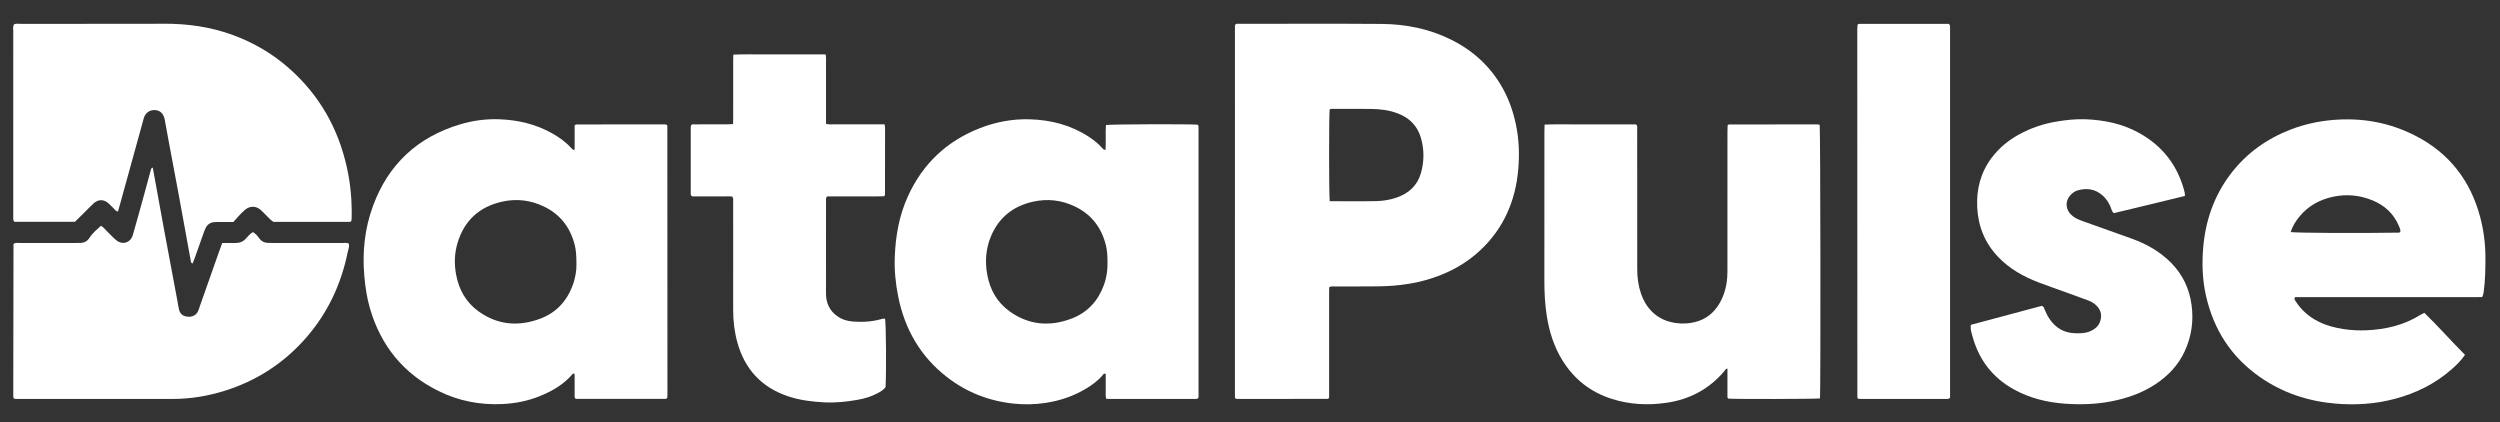 <?xml version="1.0" encoding="utf-8"?>
<!-- Generator: Adobe Illustrator 25.1.0, SVG Export Plug-In . SVG Version: 6.00 Build 0)  -->
<svg version="1.1" id="Layer_1" xmlns="http://www.w3.org/2000/svg" xmlns:xlink="http://www.w3.org/1999/xlink" x="0px" y="0px"
	 viewBox="0 0 3878.71 654.97" style="enable-background:new 0 0 3878.71 654.97;" xml:space="preserve">
<rect x="0" y="0" width="3878.71" height="654.97" fill="#333333" stroke="none"/>
<style type="text/css">
	.st0{fill:#FFFFFF;}
</style>
<g>
	<path class="st0" d="M1916.71,37.9c2.01-1.61,4.42-0.94,6.67-0.94c73.32-0.02,146.65-0.38,219.97,0.16
		c37.3,0.28,73.44,7.4,107.21,24c35.05,17.22,62.63,42.51,81.49,76.95c9.5,17.35,15.78,35.83,19.87,55.16
		c4.88,23.04,5.63,46.35,3.61,69.61c-4.2,48.47-22.36,90.83-58.09,124.7c-24.18,22.92-52.97,37.82-84.84,46.84
		c-16.66,4.71-33.68,7.52-51.02,8.84c-12.32,0.94-24.61,1.13-36.93,1.16c-17.66,0.04-35.33-0.02-52.99,0.04
		c-2.91,0.01-5.93-0.62-9.42,1.1c-0.28,7.1-0.09,14.37-0.13,21.62c-0.03,7-0.01,14-0.01,21c0,7.33,0,14.66,0,22s0,14.66,0,22
		c0,7,0,14,0,21c0,7.33,0,14.66,0,22c0,7,0,14,0,21c0,7.26-0.01,14.52-0.02,21.03c-0.97,0.97-1.17,1.26-1.45,1.43
		c-0.27,0.15-0.61,0.24-0.92,0.24c-46.66,0.05-93.32,0.09-139.97,0.1c-0.94,0-1.89-0.34-2.63-0.48c-0.4-0.44-0.66-0.67-0.83-0.95
		c-0.16-0.26-0.32-0.59-0.32-0.89c-0.02-192.3-0.02-384.6,0.01-576.91C1915.96,39.12,1916.44,38.54,1916.71,37.9z M2063.06,312.16
		c24.54,0,48.5,0.35,72.45-0.16c10.58-0.22,21.17-1.95,31.32-5.47c18.78-6.52,32.15-18.49,37.73-38.01
		c5.14-17.99,5.2-36.15,0.11-54.13c-5.35-18.92-17.75-31.51-36.09-38.45c-13.25-5.01-27.07-6.74-41.07-6.92
		c-19.64-0.26-39.28-0.09-58.92-0.06c-1.92,0-4-0.53-5.65,1.03C2061.76,178.7,2061.77,302.83,2063.06,312.16z"/>
	<path class="st0" d="M891.55,232.28c0-12.9,0-25.51,0-37.67c0.79-0.64,1.04-0.87,1.31-1.06c0.26-0.18,0.56-0.46,0.84-0.46
		c45.98-0.06,91.96-0.1,137.95-0.1c0.94,0,1.87,0.38,2.5,0.52c0.5,0.49,0.8,0.69,0.96,0.97c0.16,0.27,0.24,0.62,0.24,0.94
		c0.06,138.95,0.12,277.89,0.16,416.84c0,1.65-0.15,3.3-0.29,4.95c-0.02,0.28-0.39,0.52-0.6,0.78c-0.57,0.28-1.14,0.8-1.7,0.8
		c-46.63,0.04-93.26,0.03-139.66,0.03c-2.17-1.57-1.71-3.69-1.71-5.61c-0.04-9.33,0-18.66-0.03-27.99
		c-0.01-1.92,0.34-3.92-0.77-5.66c-0.81,0.12-1.71-0.02-2.01,0.33c-13.9,16.51-31.98,26.87-51.6,34.82
		c-18.34,7.44-37.51,11.17-57.28,12.15c-34.96,1.73-68.28-4.75-99.63-20.25c-54.42-26.9-89.36-70.2-106.29-128.23
		c-4.76-16.32-7.17-33.05-8.69-50.02c-3.34-37.4,0.58-73.93,13.51-109.04c23.81-64.68,69.38-106.77,135.41-126.48
		c19.56-5.84,39.71-8.5,60.13-7.8c28.98,0.99,56.64,7.42,82.15,21.71c11.1,6.22,21.4,13.5,29.89,23.12
		c0.86,0.97,1.93,1.76,2.95,2.57C889.44,232.59,889.87,232.42,891.55,232.28z M894.35,409.67c-0.12-12.22-0.46-20.84-2.59-29.32
		c-6.79-27.08-22.15-47.39-47.38-59.71c-20.75-10.14-42.7-12.8-65.15-7.81c-35.48,7.89-59.02,29.25-69.44,64.34
		c-4.82,16.23-5.24,32.76-2.05,49.39c4.44,23.18,15.32,42.58,34.61,56.45c29.69,21.35,62.12,24,95.76,11.43
		c24.38-9.11,40.96-26.71,50.15-51.13C892.77,431.33,894.65,418.9,894.35,409.67z"/>
	<path class="st0" d="M1715.21,232.56c0.87-13.08-0.31-25.96,0.66-38.62c8.17-1.22,127.85-1.6,142.2-0.53
		c1.95,1.45,1.35,3.58,1.43,5.51c0.08,2,0.02,4,0.02,6c0,133.95,0,267.9,0,401.86c0,3.62,0,7.24,0,10.01
		c-1.74,2.47-3.5,2.18-5.11,2.18c-44.65,0.02-89.3,0.01-133.95,0c-1.28,0-2.55-0.2-4.24-0.35c-1.26-4.39-0.57-8.69-0.68-12.91
		c-0.11-4.33-0.02-8.66-0.02-12.99c0-4.31,0-8.61,0-12.64c-2.03-0.91-2.96-0.3-3.88,0.85c-7.37,9.27-16.8,16.09-26.84,22.12
		c-19.35,11.62-40.27,18.65-62.61,22.03c-16.28,2.47-32.62,2.84-48.82,1.19c-38.57-3.93-73.62-17.49-104.35-41.38
		c-40.94-31.83-65.17-73.9-75.4-124.41c-4.12-20.31-6.14-40.83-5.4-61.52c1.18-32.83,6.82-64.77,20.61-94.91
		c23.02-50.27,60.34-85.37,111.83-105.38c24.78-9.63,50.57-14.35,77.12-13.57c32.84,0.95,63.77,8.94,91.6,27.16
		c7.57,4.95,14.52,10.58,20.6,17.29C1711.06,230.7,1711.8,232.37,1715.21,232.56z M1718.29,406.48c-0.1-8.65-0.36-17.27-2.46-25.77
		c-6.79-27.49-22.35-47.97-48.03-60.33c-20.83-10.02-42.77-12.5-65.2-7.46c-30.93,6.95-53.31,24.73-65.47,54.48
		c-7.77,19.03-9.1,38.69-5.43,58.79c4.25,23.23,15.12,42.69,34.34,56.61c29.93,21.67,62.7,24.36,96.64,11.42
		c24.32-9.27,40.75-27.04,49.8-51.49C1716.81,431.05,1718.62,418.93,1718.29,406.48z"/>
	<path class="st0" d="M2823.69,618.14c-8.7,0.99-131.62,1.21-142.29,0.32c-1.84-1.55-1.27-3.67-1.28-5.6
		c-0.05-10.66-0.02-21.33-0.02-31.99c0-2.98,0-5.95,0-8.94c-3.02-0.01-3.53,2.33-4.71,3.73c-23.61,27.96-53.75,44-89.79,49.24
		c-28.72,4.17-57.05,2.82-84.87-6.01c-33.13-10.52-58.7-30.69-76.89-60.22c-12.93-20.99-20.15-44.05-24-68.24
		c-2.93-18.45-3.81-37.04-3.79-55.72c0.11-76.64,0.04-153.28,0.06-229.93c0-3.6,0.18-7.19,0.29-11.46
		c16.07-0.74,31.64-0.26,47.19-0.35c15.99-0.09,31.99-0.02,47.98-0.02c15.63,0,31.27,0,46.47,0c3.03,2.4,2,5.28,2.01,7.78
		c0.07,28.99,0.05,57.98,0.05,86.97c0,43.32-0.02,86.64,0.02,129.96c0.01,12.71,1.63,25.22,5.68,37.32
		c3.53,10.55,8.86,20.05,16.74,28.04c10.21,10.36,22.59,15.9,36.93,18.06c10.09,1.52,19.95,1.08,29.71-1.26
		c17.08-4.09,29.88-14.15,38.67-29.3c7.15-12.3,10.79-25.71,11.87-39.81c0.46-5.97,0.36-11.99,0.36-17.98
		c0.02-69.31,0.01-138.62,0.03-207.93c0-3.6,0.18-7.2,0.25-10.2c0.8-0.8,1-1.09,1.28-1.25c0.28-0.15,0.63-0.22,0.95-0.22
		c45.65-0.06,91.3-0.12,136.95-0.15c0.97,0,1.95,0.19,2.91,0.37c0.29,0.06,0.52,0.39,0.78,0.6
		C2824.37,201.92,2824.84,597.75,2823.69,618.14z"/>
	<path class="st0" d="M3850.94,460.94c-16.02,0.06-32.29,0.02-48.57,0.03c-15.99,0.01-31.99,0-47.98,0c-16.33,0-32.65,0-48.98,0
		c-15.99,0-31.99,0-47.98,0c-16.33,0-32.65,0-48.98,0c-15.97,0-31.95,0-47.54,0c-2.15,2.48-0.67,4.1,0.34,5.71
		c8.86,14.23,21,24.82,35.93,32.3c12.32,6.17,25.47,9.58,39.02,11.62c11.55,1.74,23.19,2.3,34.86,1.84
		c30.07-1.18,58.57-7.93,84.4-24.04c1.68-1.04,3.49-1.87,5.83-3.11c21.65,21.06,41.65,43.72,63.1,65.25
		c-6.13,8.99-13.29,15.9-20.77,22.46c-25.5,22.35-55.03,37-87.7,45.72c-30.27,8.08-61.13,10.09-92.11,7.49
		c-42.47-3.56-81.97-16.51-117.28-41.05c-45.08-31.33-72.54-74.34-84.27-127.61c-5.26-23.91-6.08-48.27-4.09-72.56
		c3.46-42.33,16.77-81.21,42.77-115.3c24.51-32.13,56.12-54.59,93.64-68.97c20.91-8.01,42.54-12.7,64.94-14.6
		c45.63-3.87,88.92,4.12,129.42,25.24c51.23,26.71,83.74,68.8,98.76,124.44c5.57,20.64,8.34,41.7,8.41,63.12
		c0.06,17.66-0.25,35.3-2.58,52.84C3853.15,454.71,3852.74,457.62,3850.94,460.94z M3724.02,359.97c0.7-3.47-0.9-6.47-2.19-9.48
		c-8.14-19.08-22.26-32.09-41.29-39.79c-19.64-7.94-39.98-9.9-60.73-5.48c-20.44,4.36-38.08,13.82-51.65,30.05
		c-6.17,7.37-11.33,15.36-14.16,24.79c9.78,1.4,106.75,1.9,164.21,0.9C3720.18,360.93,3722.24,361.31,3724.02,359.97z"/>
	<path class="st0" d="M183.01,328.13c-3.61-0.41-5.01-3.42-7.18-5.35c-2.49-2.21-4.65-4.78-7.13-7c-7.84-6.99-16.25-6.97-24.06,0.29
		c-5.37,4.99-10.39,10.34-15.6,15.5c-4.25,4.21-8.53,8.38-12.76,12.52c-31.62,0-62.88,0-93.86,0c-1.95-1.78-1.87-3.8-1.88-5.8
		c0-1.67,0-3.33,0-5c0-94.96-0.01-189.91,0.05-284.87c0-3.57-0.99-7.34,1.3-10.8C25.38,36.3,29.08,37,32.68,37
		c64.97-0.05,129.94-0.03,194.91-0.04c8.66,0,17.32-0.09,25.99-0.15c37.24-0.24,73.61,4.85,108.66,17.86
		c31.85,11.82,60.68,28.74,86.18,51.24c47.01,41.47,76.42,93.18,89.85,154.25c5.68,25.82,7.97,51.91,7.29,78.3
		c-0.03,1.33-0.18,2.65-0.34,3.97c-0.03,0.28-0.33,0.54-0.51,0.8c-0.24,0.24-0.44,0.53-0.72,0.69c-0.27,0.16-0.62,0.27-0.93,0.27
		c-39.63,0.01-79.26,0.01-118.91,0.01c-5.19-3.32-8.85-8.16-13.22-12.23c-2.19-2.05-4.17-4.33-6.43-6.28
		c-7.58-6.56-16.97-6.47-24.52-0.05c-3.54,3.01-6.73,6.46-9.95,9.83c-2.76,2.9-5.32,5.98-7.92,8.93c-7.05,0-13.34-0.02-19.64,0.01
		c-3.33,0.02-6.67-0.02-9.98,0.23c-6.13,0.47-10.69,3.51-13.39,9.05c-1.3,2.68-2.39,5.48-3.39,8.29
		c-4.69,13.15-9.29,26.33-13.97,39.48c-0.88,2.48-1.93,4.9-2.87,7.28c-1.84-0.35-2.42-1.45-2.66-2.81
		c-6.19-34.01-12.31-68.02-18.58-102.01c-5-27.13-10.19-54.22-15.26-81.33c-2.2-11.76-4.29-23.54-6.47-35.3
		c-0.36-1.95-0.81-3.91-1.45-5.79c-2.35-6.88-7.77-10.86-15.11-10.72c-6.88,0.13-12.12,3.33-15.19,9.59
		c-0.87,1.77-1.27,3.78-1.8,5.7c-12.21,44.19-24.4,88.38-36.6,132.57C184.89,321.81,183.93,324.96,183.01,328.13z"/>
	<path class="st0" d="M344.81,376.96c7.43,0,14.07-0.07,20.72,0.02c6.36,0.08,11.56-2.04,15.97-6.82
		c3.33-3.61,6.43-7.62,11.05-10.11c3.79,2.57,6.88,5.57,9.29,9.16c3.7,5.52,8.97,7.68,15.36,7.74c2.67,0.02,5.33,0.01,8,0.01
		c35.33,0,70.65-0.02,105.98,0.04c3.25,0.01,6.63-0.79,10.04,0.92c1.12,4.71-0.92,9.16-1.82,13.54
		c-10.2,49.89-31.23,94.63-64.91,133.02c-34.42,39.24-76.73,66.57-126.61,82.02c-25.89,8.02-52.39,12.43-79.56,12.43
		c-79.99,0.01-159.97,0.02-239.96,0.01c-2.28,0-4.65,0.47-7.19-0.94c-0.18-1.08-0.59-2.34-0.59-3.61
		c0.08-78.31,0.2-156.61,0.36-234.92c0-0.57,0.61-1.14,0.99-1.82c3.12-1.31,6.48-0.66,9.75-0.66c28.33-0.06,56.66-0.03,84.99-0.03
		c2.67,0,5.33,0.03,8-0.06c6.08-0.2,10.85-2.71,14.17-7.94c4.69-7.4,11.45-12.81,17.69-18.65c3.97,2.09,6.33,5.43,9.2,8.17
		c4.81,4.61,9.22,9.68,14.3,13.96c9.73,8.2,22.48,4.39,26.03-7.81c6.11-21.06,11.87-42.22,17.72-63.36
		c3.54-12.81,6.97-25.65,10.47-38.47c0.36-1.32,1.05-2.44,2.76-2.76c5.7,31.33,11.32,62.67,17.11,93.99
		c6.96,37.59,14.06,75.15,21.1,112.73c0.86,4.57,1.4,9.22,2.56,13.72c1.76,6.83,6.47,10.35,13.76,10.89
		c7.01,0.52,12.88-2.51,15.7-8.38c1.14-2.38,1.78-5.01,2.66-7.51c9.94-28.22,19.87-56.44,29.82-84.65
		C341.25,386.46,342.9,382.13,344.81,376.96z"/>
	<path class="st0" d="M3389.89,303.99c-36.88,9.31-73.72,17.77-110.29,26.68c-3.39-2.6-3.72-6.5-5.12-9.76
		c-2.95-6.86-6.89-12.96-12.51-17.83c-11.59-10.05-24.89-11.81-39.25-7.49c-1.88,0.57-3.7,1.57-5.33,2.69
		c-14,9.71-14.96,26.32-1.62,36.98c4.45,3.56,9.68,5.75,15.05,7.65c25.7,9.1,51.38,18.22,77.02,27.5
		c22.8,8.26,43.49,20.01,60.69,37.43c17.94,18.18,28.17,39.9,31.64,65.21c3.45,25.17-0.13,49.14-10.68,72.02
		c-10.04,21.77-26.12,38.46-46.03,51.47c-20.91,13.66-44.07,21.55-68.48,26.26c-23.41,4.52-47.03,5.16-70.65,3.54
		c-28.13-1.93-55.18-8.5-80.1-22.31c-33.6-18.62-54.67-46.9-64.41-83.85c-1.34-5.07-3.12-10.14-2.11-16.21
		c36.82-9.86,73.68-19.72,110.11-29.47c3.09,1.1,3.48,3.55,4.37,5.66c2.09,4.9,4.31,9.72,7.27,14.19
		c9.49,14.36,22.65,22.13,39.96,22.66c7.69,0.23,15.4,0.25,22.64-2.74c7.62-3.15,13.82-7.87,16.46-16.27
		c2.75-8.76,1.01-16.4-5.16-23.08c-3.92-4.25-8.77-7.07-14.19-9.02c-10.32-3.72-20.61-7.54-30.92-11.28
		c-15-5.44-30.09-10.66-45.01-16.32c-23.91-9.07-45.83-21.33-63.63-40.16c-20.34-21.51-30.57-47.11-32.03-76.53
		c-1.4-28.29,5.4-54.14,22.52-76.92c11.38-15.14,25.71-26.95,42.27-36.04c18.54-10.18,38.3-16.8,59.19-20.19
		c14.49-2.35,29.04-3.98,43.73-3.43c28.93,1.1,56.79,6.71,82.47,20.71c37.43,20.41,61.29,51.39,71.66,92.73
		C3389.8,300.04,3389.71,301.71,3389.89,303.99z"/>
	<path class="st0" d="M1372.42,192.93c0.39,2.64,0.75,3.92,0.75,5.2c-0.01,34.65-0.06,69.3-0.14,103.95c0,0.57-0.55,1.14-1.21,2.42
		c-9.53,0.4-19.46,0.12-29.37,0.17c-10,0.05-19.99,0.01-29.99,0.01c-9.93,0-19.86,0-28.92,0c-2.39,1.98-1.99,3.75-1.99,5.34
		c-0.02,48.31,0.04,96.63-0.05,144.94c-0.03,14.65,5.16,26.69,17.13,35.33c7.15,5.16,15.39,7.82,24.18,8.52
		c14.7,1.18,29.26,0.42,43.57-3.48c2.21-0.6,4.42-1.34,6.77-0.77c1.57,7.42,2.12,81.22,0.77,106.03c-3.19,4.56-8.2,7.23-13.17,9.87
		c-9.49,5.04-19.76,8-30.24,9.85c-17.07,3.02-34.31,4.82-51.67,3.92c-18.95-0.98-37.7-3.25-55.89-9.31
		c-41.57-13.85-67.57-42.17-79.09-84.15c-4.51-16.46-6.4-33.26-6.36-50.33c0.09-42.31,0.02-84.63,0.01-126.95
		c0-13.66,0.03-27.32-0.03-40.98c-0.01-2.26,0.56-4.64-1.31-7.54c-4.66-0.62-9.93-0.2-15.16-0.27c-5.33-0.07-10.66-0.02-15.99-0.02
		s-10.66,0-15.99,0c-5.3,0-10.61,0-15.22,0c-2.36-1.51-2.17-3.24-2.17-4.87c-0.01-33.99-0.02-67.97,0-101.96
		c0-1.28,0.27-2.56,0.37-3.46c1.97-2.02,4.08-1.43,6-1.43c16.66-0.05,33.32-0.01,49.98-0.05c2.91-0.01,5.82-0.26,9.36-0.43
		c0.29-7.48,0.13-14.41,0.16-21.33c0.03-7.33,0.01-14.66,0.01-21.99c0-7,0-13.99,0-20.99c0-7.33-0.03-14.66,0.01-21.99
		c0.03-6.92-0.16-13.86,0.16-21.42c16.47-0.75,32.36-0.27,48.24-0.36c15.66-0.09,31.32-0.02,46.98-0.02c15.9,0,31.8-0.02,48.04,0.02
		c1.03,5.78,0.47,10.74,0.56,15.65c0.1,5.33,0.02,10.66,0.02,15.99c0,5,0,10,0,14.99c0,5,0,10,0,14.99s0,10,0,14.99
		c0,5.33,0,10.66,0,15.99c0,4.94,0,9.87,0,15.23c5.47,1.26,10.43,0.53,15.31,0.66c4.99,0.13,9.99,0.03,14.99,0.03s10,0,14.99,0
		c5,0,10,0,14.99,0c5,0,10,0,14.99,0C1361.77,192.93,1366.74,192.93,1372.42,192.93z"/>
	<path class="st0" d="M2882.58,37.69c0.68-0.19,1.6-0.67,2.52-0.67c46.31-0.04,92.61-0.03,138.36-0.03
		c2.53,1.81,1.97,3.94,2.04,5.87c0.07,2,0.02,4,0.02,6c0,185.98,0,371.95,0,557.93c0,3.62,0,7.24,0,10
		c-1.77,2.47-3.54,2.16-5.14,2.16c-44.66,0.02-89.32,0.02-133.98,0c-1.27,0-2.54-0.21-3.35-0.29c-0.66-0.66-0.95-0.86-1.11-1.14
		c-0.16-0.26-0.26-0.6-0.26-0.91c-0.06-190.64-0.1-381.28-0.14-571.92c0-1.99,0.2-3.98,0.35-5.96
		C2881.9,38.46,2882.22,38.21,2882.58,37.69z"/>
</g>
</svg>

